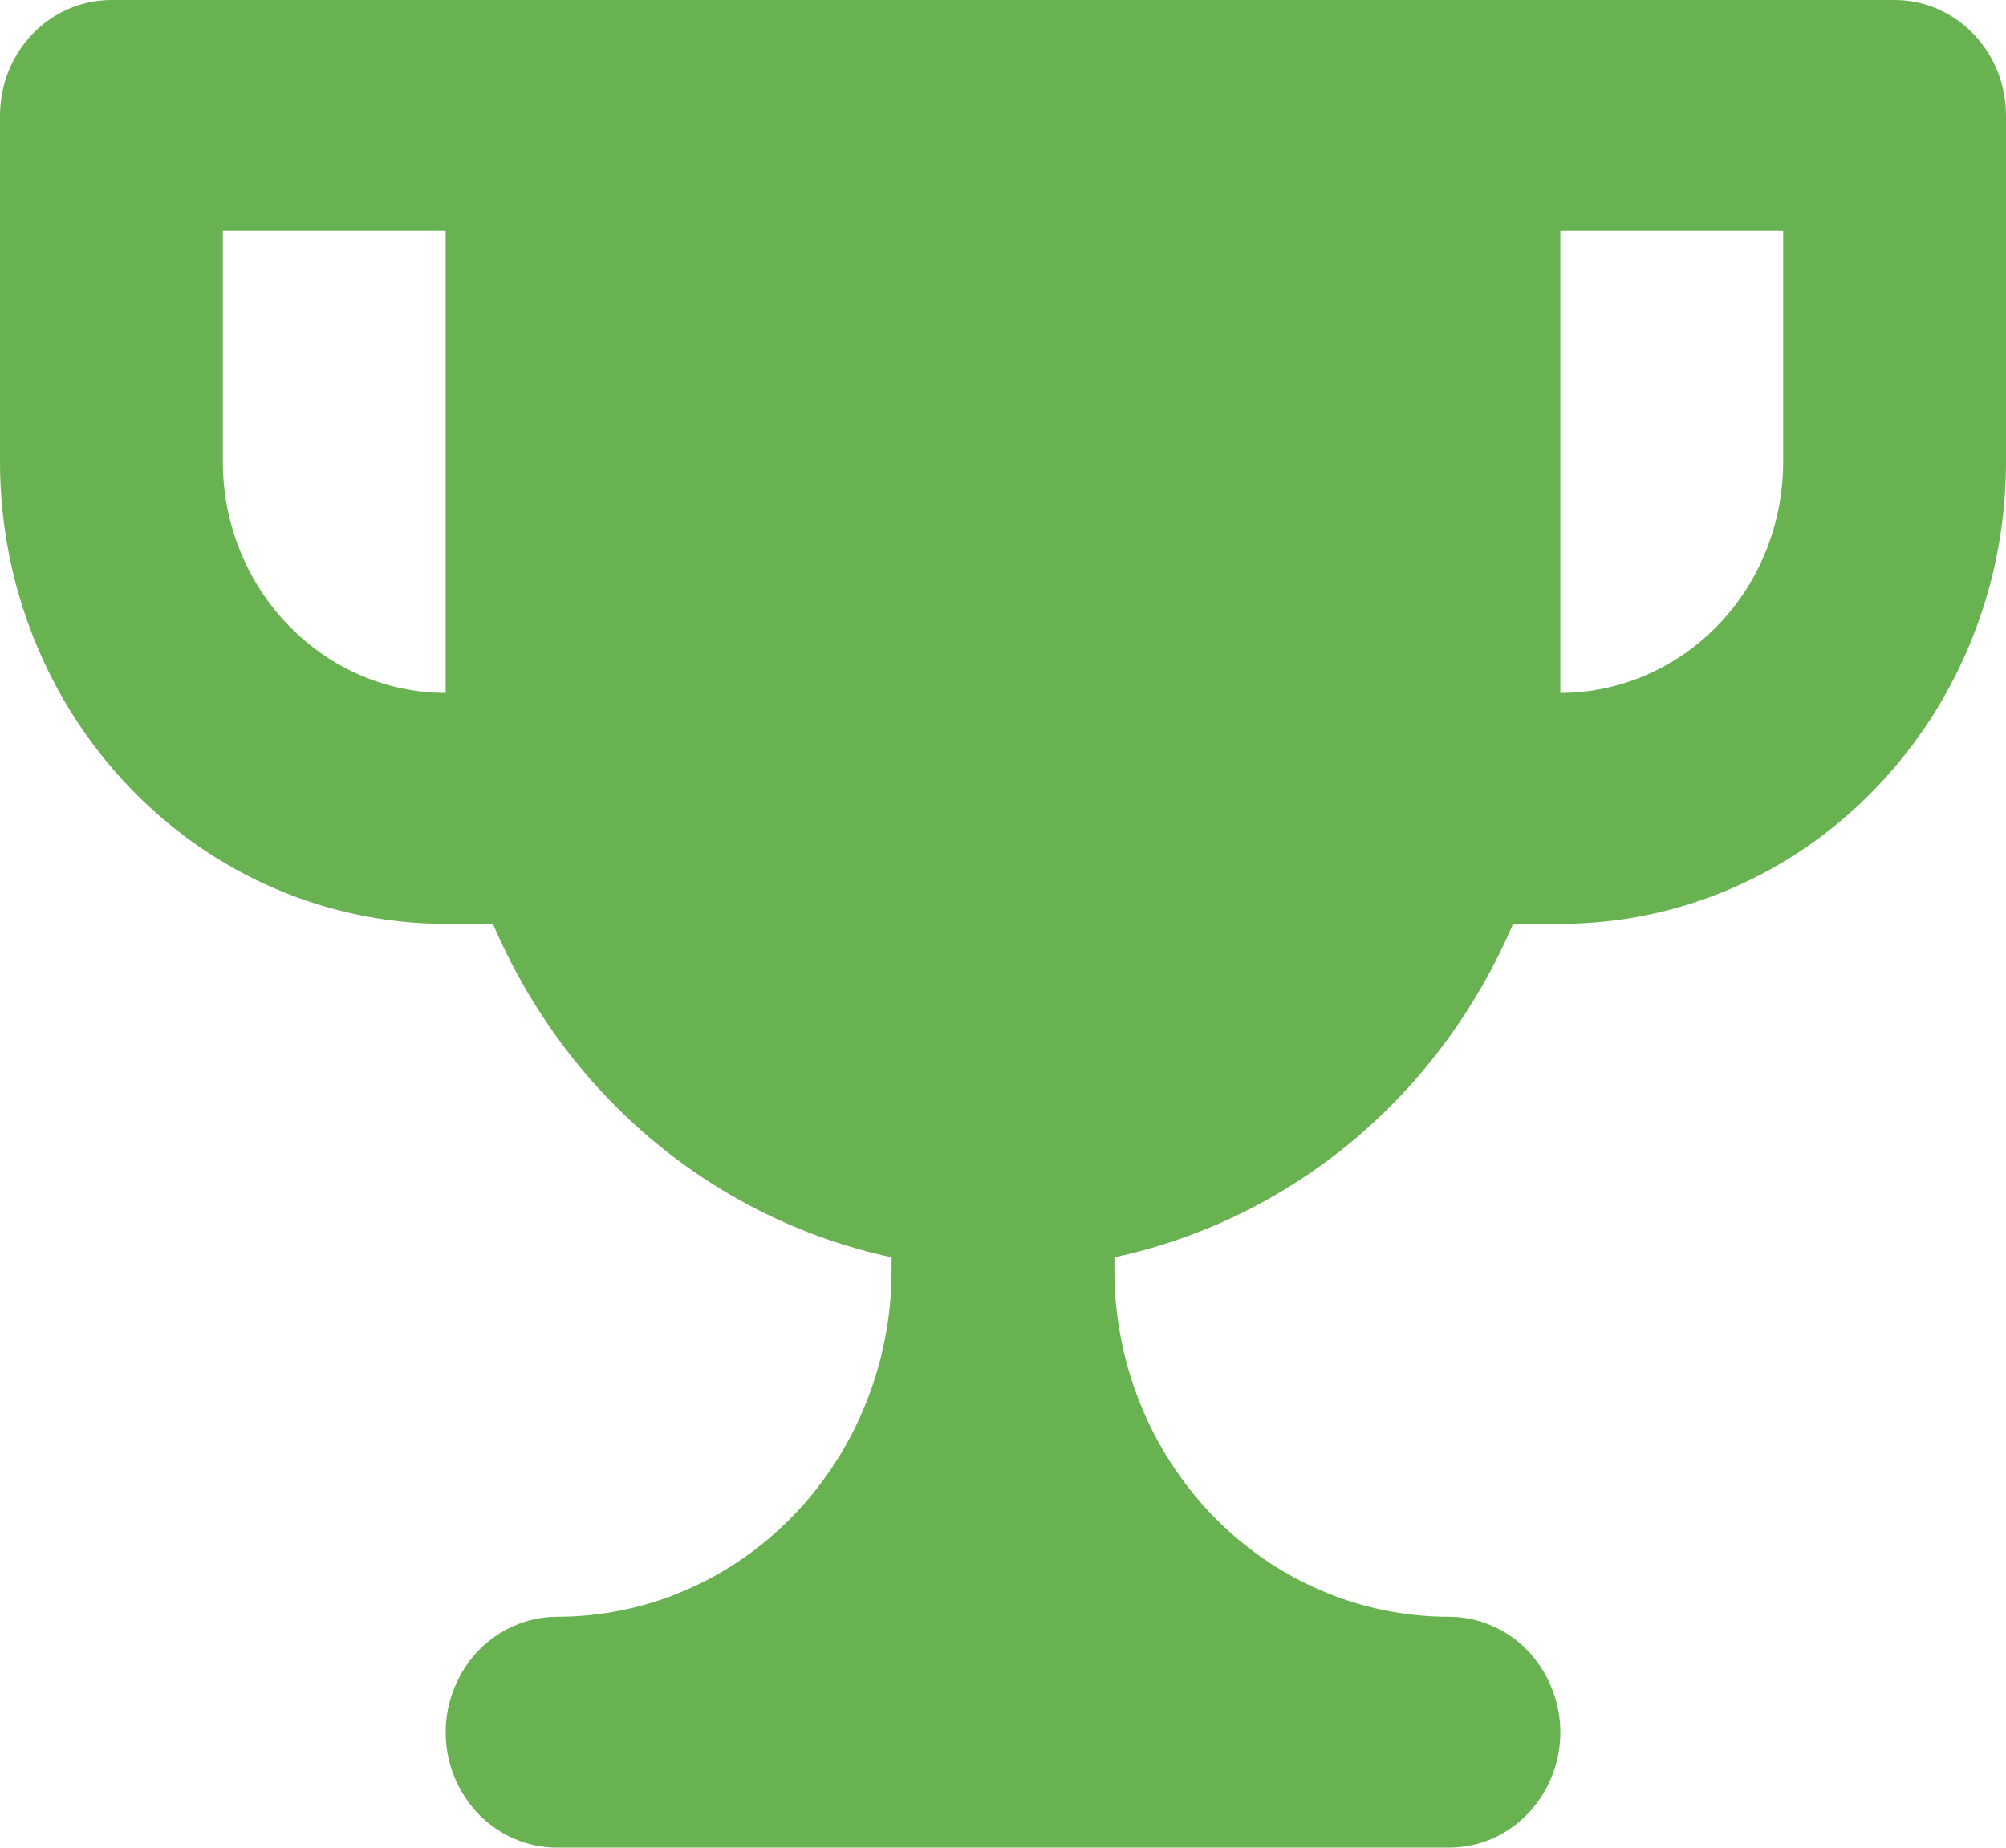<?xml version="1.0" encoding="utf-8"?>
<svg xmlns="http://www.w3.org/2000/svg" fill="none" height="100%" overflow="visible" preserveAspectRatio="none" style="display: block;" viewBox="0 0 7.724 7.114" width="100%">
<path d="M7.295 0H0.429C0.315 0 0.206 0.047 0.126 0.13C0.045 0.214 0 0.327 0 0.445V1.779C0 2.25 0.181 2.703 0.503 3.036C0.825 3.37 1.261 3.557 1.716 3.557H1.898C2.037 3.882 2.248 4.169 2.515 4.392C2.782 4.615 3.097 4.769 3.433 4.841V4.891C3.433 5.245 3.297 5.584 3.056 5.834C2.814 6.085 2.487 6.225 2.146 6.225C2.032 6.225 1.923 6.272 1.842 6.355C1.762 6.439 1.716 6.552 1.716 6.67C1.716 6.788 1.762 6.901 1.842 6.984C1.923 7.068 2.032 7.114 2.146 7.114H5.579C5.692 7.114 5.802 7.068 5.882 6.984C5.962 6.901 6.008 6.788 6.008 6.67C6.008 6.552 5.962 6.439 5.882 6.355C5.802 6.272 5.692 6.225 5.579 6.225C5.237 6.225 4.91 6.085 4.668 5.834C4.427 5.584 4.291 5.245 4.291 4.891V4.841C4.627 4.769 4.942 4.615 5.209 4.392C5.476 4.169 5.687 3.882 5.826 3.557H6.008C6.463 3.557 6.9 3.37 7.221 3.036C7.543 2.703 7.724 2.25 7.724 1.779V0.445C7.724 0.327 7.679 0.214 7.598 0.13C7.518 0.047 7.409 0 7.295 0ZM1.716 2.668C1.489 2.668 1.271 2.574 1.11 2.407C0.949 2.241 0.858 2.014 0.858 1.779V0.889H1.716V2.668ZM6.866 1.779C6.866 2.014 6.776 2.241 6.615 2.407C6.454 2.574 6.235 2.668 6.008 2.668V0.889H6.866V1.779Z" fill="#69B251" id="Vector"/>
</svg>